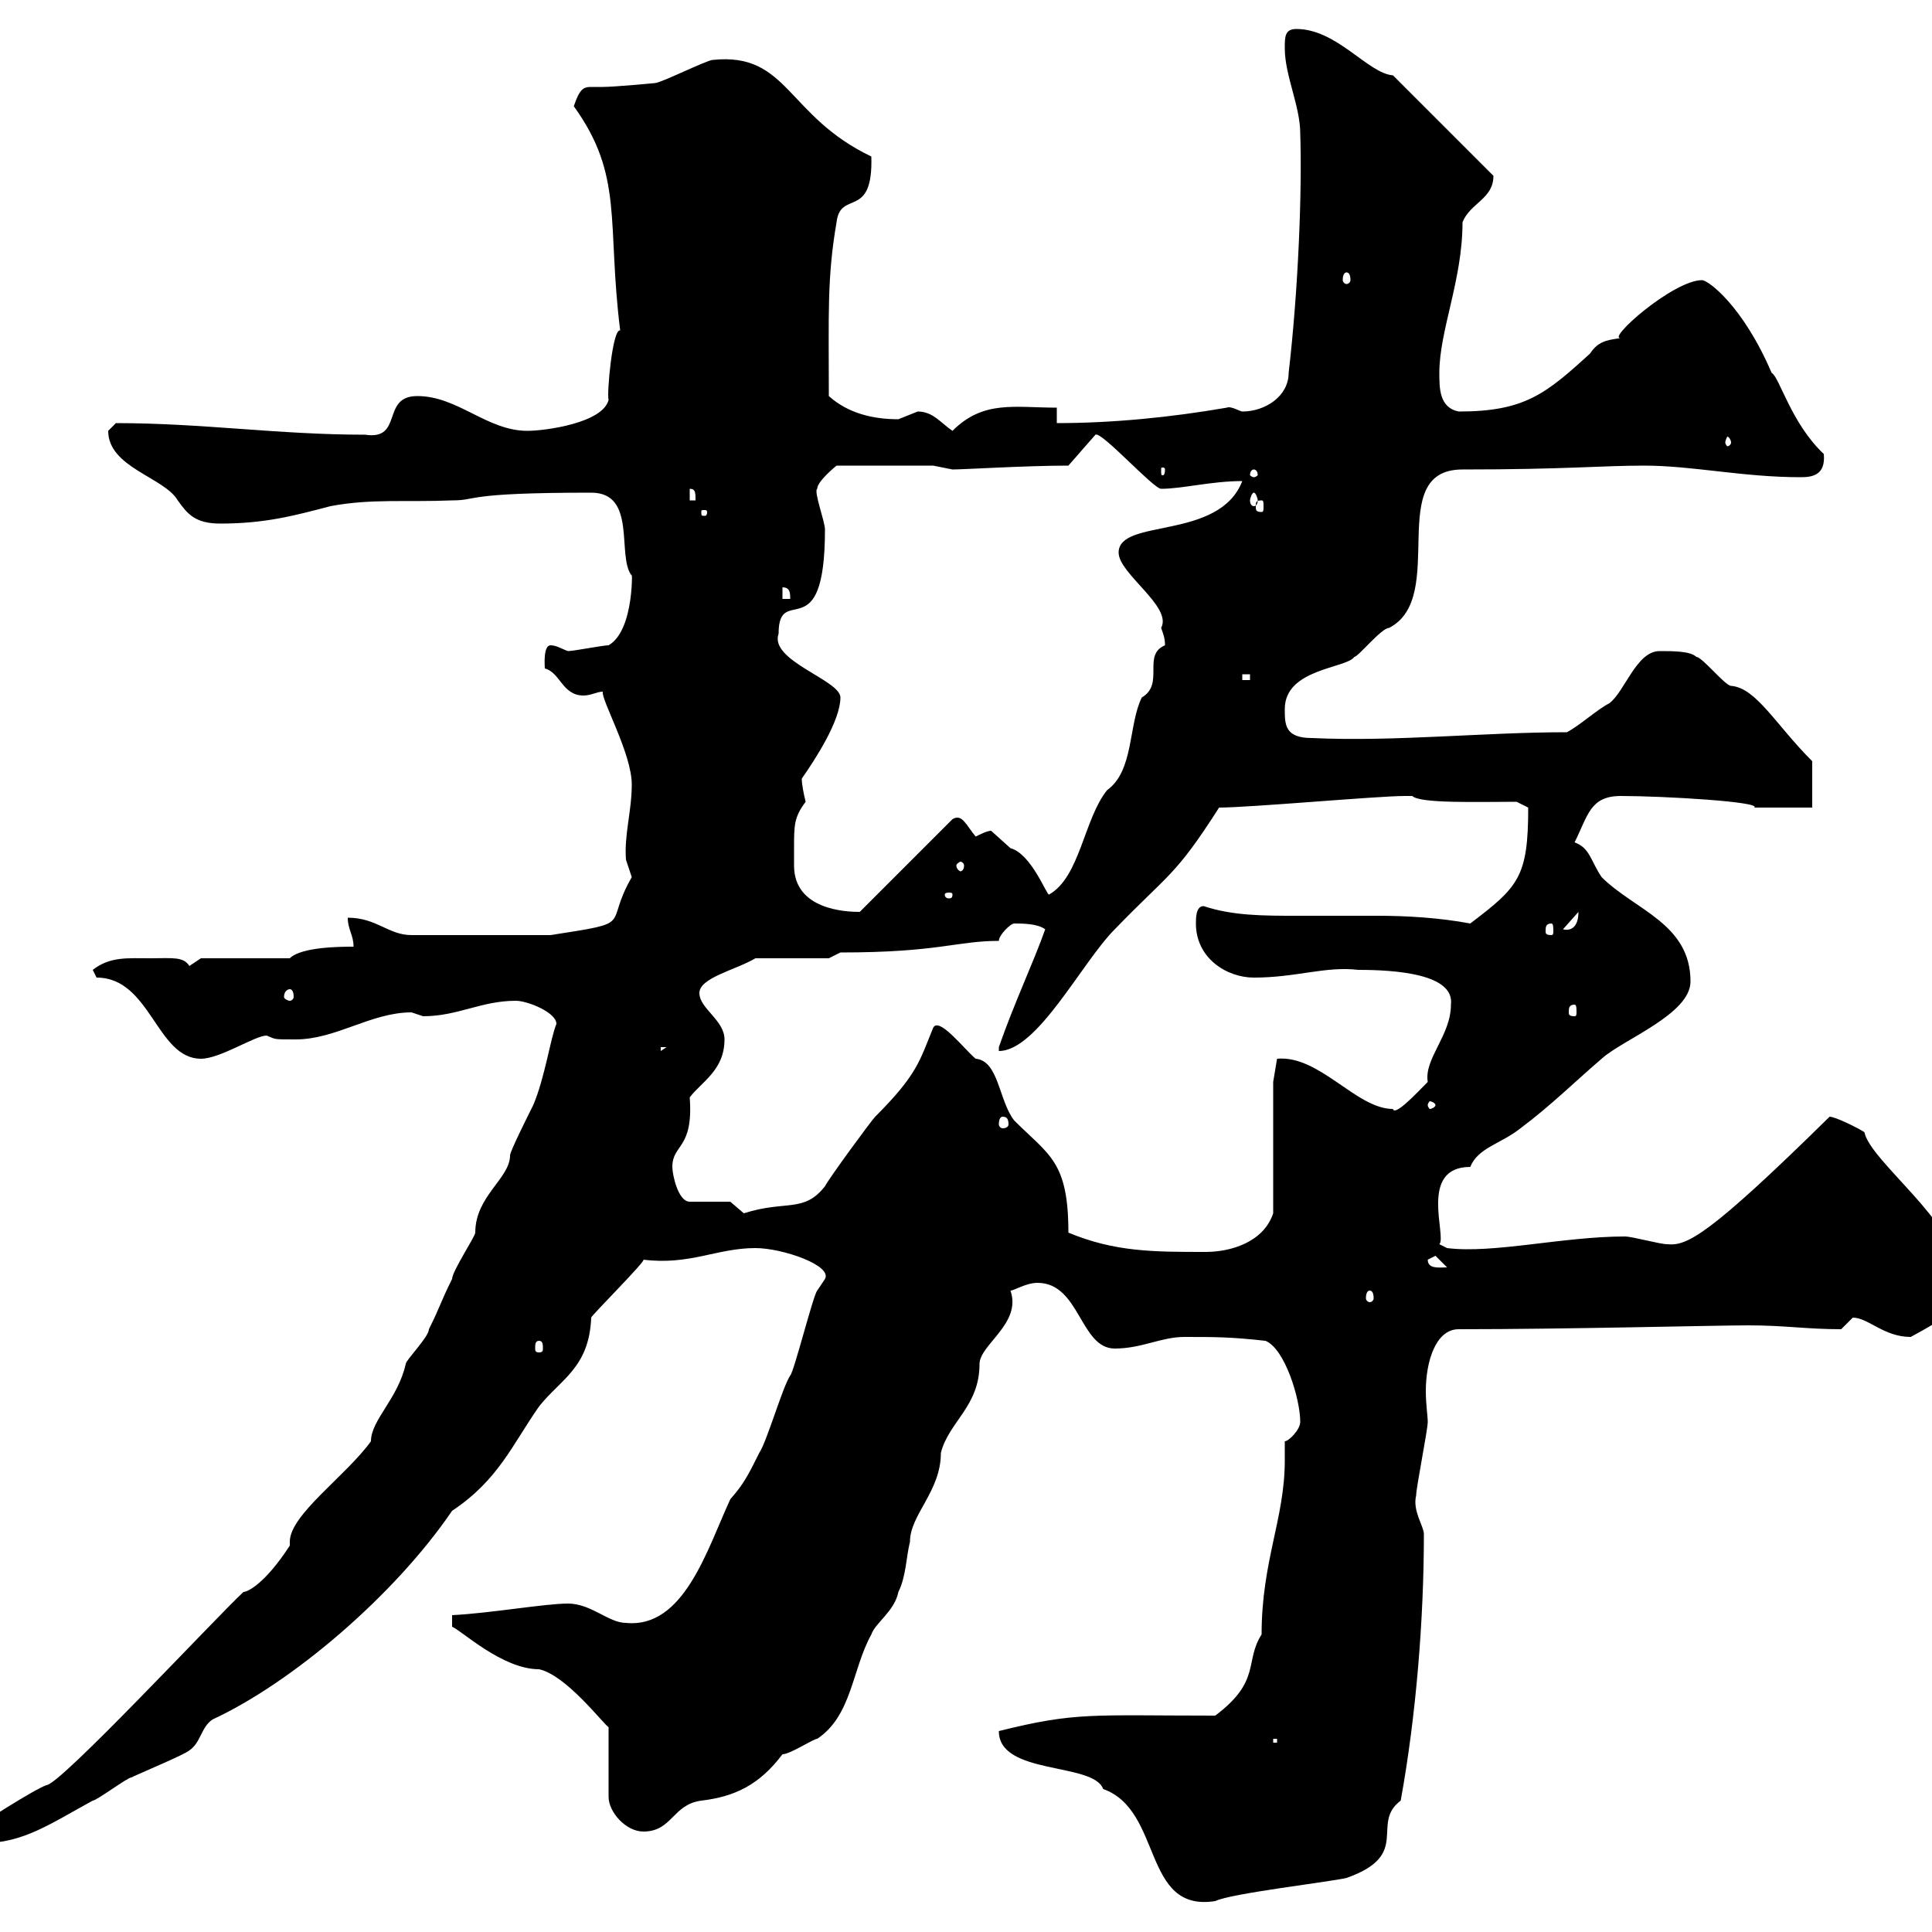 <svg xmlns="http://www.w3.org/2000/svg" xmlns:xlink="http://www.w3.org/1999/xlink" width="300" height="300"><path d="M155.10 268.80C155.10 275.70 169.80 273.60 171.30 277.80C180.60 281.10 177.30 297 188.70 295.20C191.10 294 206.70 292.20 209.10 291.60C219.30 288 212.70 283.20 217.50 279.60C219.90 266.40 221.10 251.40 221.10 238.20C221.10 237 219.30 234.60 219.90 232.20C219.90 231 221.70 222 221.70 220.80C221.70 219.90 221.40 218.10 221.40 216C221.40 211.50 222.90 206.40 226.50 206.40C243.60 206.40 266.40 205.80 271.50 205.80C277.20 205.80 280.50 206.40 285.90 206.40C285.90 206.40 287.70 204.60 287.70 204.60C290.10 204.60 292.50 207.60 296.70 207.60C302.10 204.60 303.90 204 303.90 197.40C303.90 189.90 290.40 180.30 289.50 175.80C288.60 175.20 285 173.40 284.10 173.40C265.20 192 261.90 193.50 258.90 193.20C257.70 193.20 253.50 192 252.30 192C242.70 192 231.90 194.70 224.70 193.80L223.50 193.20C224.70 192 220.20 181.20 228.30 181.20C229.50 178.20 233.10 177.60 236.10 175.20C240.90 171.60 244.50 168 248.70 164.40C252 161.40 262.50 157.50 262.50 152.40C262.50 143.40 253.80 141.30 248.70 136.20C246.90 133.50 246.90 131.70 244.50 130.80C246.60 126.60 246.90 123.60 251.70 123.60C258.30 123.60 273.60 124.50 272.40 125.40C274.20 125.40 280.50 125.40 281.40 125.40L281.40 118.20C275.70 112.50 272.70 106.80 268.80 106.50C267.90 106.50 264.30 102 263.40 102C262.50 101.10 259.80 101.10 257.70 101.10C254.10 101.10 252.30 107.40 249.90 109.20C248.10 110.10 245.10 112.80 243.30 113.70C230.40 113.70 216.60 115.20 203.70 114.60C199.50 114.60 199.50 112.50 199.50 110.10C199.50 103.80 209.10 103.80 210.30 102C210.90 102 214.50 97.50 215.70 97.50C225 92.70 214.80 72.90 227.10 72.90C243 72.90 248.70 72.30 255.30 72.30C262.80 72.30 270.60 74.10 279.60 74.10C281.40 74.10 283.50 73.80 283.20 70.50C278.10 65.70 276.30 58.50 275.10 57.90C270.60 47.40 265.20 43.50 264.30 43.50C259.80 43.50 249.30 52.80 251.70 52.50C249.30 52.80 248.10 53.10 246.90 54.90C240 61.20 236.70 63.90 226.50 63.90C223.50 63.30 223.50 60.30 223.50 57.90C223.50 51.30 227.10 43.50 227.10 34.50C228.30 31.50 231.90 30.90 231.90 27.30L216.30 11.70C212.40 11.40 207.60 4.50 201.30 4.50C199.50 4.50 199.50 5.70 199.50 7.50C199.50 11.70 201.90 16.50 201.90 20.70C202.20 29.70 201.60 45 200.10 57.90C200.10 61.50 196.50 63.90 192.90 63.90C192.60 63.90 191.10 63 190.50 63.30C181.80 64.80 172.80 65.70 164.10 65.70L164.10 63.30C157.50 63.30 152.70 62.10 147.90 66.90C146.10 65.70 144.90 63.90 142.50 63.90C142.50 63.90 139.50 65.10 139.50 65.10C135.60 65.10 131.70 64.20 128.70 61.50C128.70 48.90 128.40 43.20 129.90 34.50C130.50 29.40 135.60 34.20 135.30 24.30C122.10 18 122.40 8.10 110.70 9.30C109.80 9.30 102.60 12.90 101.70 12.90C101.70 12.90 95.40 13.50 93.60 13.50C92.70 13.50 92.10 13.50 91.80 13.50C90.60 13.50 90 13.80 89.10 16.50C96.90 27.30 94.20 34.50 96.30 51.30C95.10 51 94.20 61.20 94.50 62.10C93.60 65.70 84.60 66.90 81.90 66.90C75.60 66.90 71.10 61.50 64.80 61.50C59.10 61.50 62.70 68.40 56.70 67.50C43.20 67.50 31.50 65.70 18 65.70C18 65.70 16.80 66.90 16.80 66.90C16.80 72.60 25.50 74.10 27.60 77.70C29.10 79.80 30.30 81.30 34.20 81.30C41.10 81.30 45.60 80.10 51.30 78.60C57.60 77.40 63 78 70.20 77.70C74.40 77.70 71.70 76.50 91.80 76.50C99 76.50 95.70 86.40 98.10 89.40C98.10 87.30 98.70 97.80 94.50 100.20C93.60 100.20 89.10 101.10 88.20 101.10C87.30 100.80 86.40 100.20 85.50 100.20C84.30 100.20 84.60 103.50 84.60 103.80C87 104.40 87.30 108 90.60 108C91.80 108 92.70 107.40 93.60 107.40C93.30 108.60 98.10 117 98.10 121.80C98.10 126 96.90 129.60 97.20 133.50C97.20 133.50 98.10 136.20 98.10 136.20C93.60 144 99 143.10 85.50 145.20L63.90 145.20C60.30 145.20 58.50 142.50 54 142.50C54 144.30 54.90 145.20 54.90 147C53.10 147 46.80 147 45 148.80L31.20 148.80C31.20 148.80 29.40 150 29.40 150C28.50 148.50 26.70 148.80 23.40 148.80C19.80 148.80 17.10 148.50 14.40 150.60C14.40 150.60 15 151.80 15 151.80C23.40 151.80 24.30 164.40 31.20 164.40C34.20 164.40 39.60 160.80 41.40 160.80C42.90 161.40 42.30 161.40 45.90 161.40C52.20 161.40 57.60 157.20 63.90 157.20C63.90 157.20 65.70 157.80 65.70 157.80C71.10 157.80 74.70 155.40 80.10 155.40C81.90 155.40 86.40 157.20 86.40 159C85.50 161.10 84.60 167.40 82.80 171.60C81.90 173.40 79.20 178.80 79.20 179.40C79.20 183 73.80 185.70 73.80 191.40C73.80 192 70.20 197.40 70.20 198.60C68.40 202.20 68.40 202.80 66.60 206.40C66.60 207.60 63 211.20 63 211.80C61.80 217.20 57.60 220.50 57.60 223.80C53.70 229.20 45 235.20 45 239.40C45 239.70 45 240 45 240C41.10 246 38.40 247.20 37.80 247.20C33.30 251.40 9.30 277.20 7.20 277.20C5.40 277.80-3 283.20-4.80 284.40C-4.80 286.20-3.60 286.20-2.70 286.20C3.60 286.20 7.80 283.20 14.40 279.60C15 279.60 19.80 276 20.40 276C21.60 275.40 28.80 272.40 29.40 271.80C31.20 270.60 31.20 268.20 33 267C45.30 261.30 61.20 247.80 70.20 234.60C77.40 229.80 79.50 224.40 83.70 218.40C87 214.20 91.50 212.40 91.80 204.60C91.80 204.30 100.50 195.60 99.90 195.60C107.10 196.50 111.30 193.80 117.30 193.80C121.50 193.80 129.30 196.50 128.10 198.60C128.10 198.60 126.90 200.40 126.90 200.40C126.30 201 123.30 213 122.70 213.60C121.50 215.40 119.10 223.80 117.90 225.60C116.10 229.20 115.50 230.40 113.40 232.80C109.80 240.60 106.20 252.90 97.20 252C94.50 252 91.80 249 88.20 249C84.60 249 76.20 250.50 70.20 250.80L70.20 252.60C71.70 253.20 78 259.20 83.70 259.20C87.90 260.10 93.60 267.60 94.50 268.20L94.50 279C94.50 281.40 97.20 284.40 99.90 284.40C104.40 284.40 104.40 280.20 108.90 279.60C114 279 117.90 277.20 121.50 272.40C122.70 272.40 126.30 270 126.90 270C132.30 266.40 132.30 259.20 135.30 253.80C135.90 252 138.90 250.20 139.50 247.20C140.70 244.80 140.70 241.80 141.30 239.40C141.30 235.20 146.10 231.60 146.10 225.60C147.30 220.80 152.10 218.40 152.10 211.80C152.10 208.80 158.70 205.50 156.90 200.40C157.50 200.40 159.30 199.20 161.10 199.20C167.70 199.20 167.70 209.40 173.10 209.40C177.30 209.40 180.30 207.60 183.90 207.60C188.70 207.60 191.10 207.60 196.50 208.20C199.50 209.40 201.90 217.20 201.90 220.80C201.90 222 200.10 223.80 199.50 223.80C199.50 225 199.50 225.90 199.50 226.80C199.50 235.80 195.90 242.40 195.90 253.80C193.20 258 195.90 261 188.70 266.40C169.50 266.40 167.10 265.80 155.10 268.80ZM197.70 270L198.30 270L198.30 270.60L197.70 270.60ZM83.70 208.20C84.30 208.20 84.30 208.80 84.30 209.40C84.30 209.70 84.30 210 83.70 210C83.10 210 83.10 209.70 83.10 209.40C83.10 208.80 83.10 208.20 83.70 208.20ZM212.70 200.40C213 200.40 213.30 200.70 213.30 201.60C213.30 201.90 213 202.20 212.70 202.20C212.40 202.20 212.10 201.90 212.10 201.60C212.10 200.70 212.40 200.40 212.70 200.40ZM301.20 197.40L303 197.40L303 198.60ZM221.70 195.60L222.90 195L224.70 196.80C223.50 196.80 221.70 197.10 221.70 195.60ZM165.90 191.40C165.90 180.30 162.90 179.40 157.50 174C155.10 171 155.10 164.70 151.50 164.40C149.70 162.90 145.80 157.80 144.90 159.60C142.80 164.70 142.50 166.80 135.90 173.40C135.30 174 128.70 183 128.10 184.20C124.80 188.40 122.10 186.30 115.50 188.40C115.50 188.40 113.40 186.60 113.40 186.60L107.10 186.60C105.30 186.60 104.40 182.40 104.40 181.20C104.40 177.60 107.70 178.50 107.10 170.40C108.90 168 112.50 166.20 112.50 161.40C112.50 158.40 108.60 156.60 108.60 154.20C108.60 151.80 114.30 150.60 117.30 148.80L128.70 148.80L130.50 147.90C145.80 147.90 148.50 146.10 155.10 146.10C155.10 145.20 156.90 143.40 157.50 143.40C158.70 143.40 161.10 143.40 162.30 144.30C160.50 149.40 157.50 155.70 155.10 162.60L155.10 163.20C161.10 163.20 168 149.40 173.10 144.30C181.50 135.60 182.40 136.20 189.30 125.40C194.10 125.40 213.90 123.60 218.10 123.60C218.10 123.60 218.10 123.60 219.30 123.60C220.50 124.80 229.50 124.50 235.50 124.50L237.30 125.40C237.30 136.20 235.80 137.70 228.30 143.40C223.50 142.50 218.40 142.20 213.90 142.20C209.40 142.20 205.20 142.20 201.30 142.20C196.20 142.20 191.40 142.20 186.90 140.70C185.70 140.70 185.70 142.50 185.70 143.40C185.70 148.80 190.50 151.80 194.70 151.80C201.30 151.80 205.80 150 210.90 150.60C216.60 150.60 225.90 151.20 225.30 156C225.30 160.80 221.10 164.40 221.70 168C220.20 169.50 216.60 173.40 216.30 172.20C210.60 172.20 204.90 163.80 198.30 164.40L197.70 168L197.70 188.40C196.20 192.90 191.10 194.40 187.20 194.40C179.10 194.40 173.10 194.40 165.90 191.40ZM155.70 173.40C156.30 173.40 156.60 173.70 156.60 174.60C156.60 174.90 156.30 175.20 155.70 175.20C155.40 175.20 155.10 174.90 155.10 174.60C155.10 173.70 155.40 173.40 155.70 173.40ZM222.90 171.60C222.90 171.90 222.30 172.20 222 172.20C222 172.20 221.70 171.90 221.70 171.60C221.70 171.30 222 171 222 171C222.30 171 222.90 171.30 222.90 171.60ZM102.60 162.60L103.50 162.60L102.60 163.20ZM244.50 156C244.80 156 244.80 156.60 244.80 157.20C244.80 157.50 244.80 157.80 244.50 157.80C243.60 157.80 243.60 157.50 243.60 157.20C243.60 156.60 243.60 156 244.50 156ZM45 153.60C45.30 153.60 45.60 153.90 45.60 154.80C45.60 155.10 45.30 155.40 45 155.40C44.70 155.40 44.10 155.10 44.10 154.80C44.10 153.90 44.70 153.60 45 153.60ZM240.90 143.40C241.20 143.40 241.20 144 241.20 144.60C241.20 144.90 241.20 145.20 240.90 145.20C240 145.20 240 144.90 240 144.60C240 144 240 143.40 240.90 143.40ZM245.10 141.60C245.10 144 243.90 144.60 242.70 144.30ZM123.30 131.70C123.30 128.10 123.30 126.90 125.10 124.50C124.80 123.30 124.50 121.80 124.50 120.90C126.60 117.90 130.50 111.90 130.50 108.30C130.50 105.60 119.40 102.60 120.90 98.40C120.90 90.30 128.10 101.10 128.10 82.20C128.10 81 126.30 76.20 126.90 75.90C126.90 74.70 129.90 72.30 129.90 72.30L144.90 72.30C144.90 72.30 147.90 72.90 147.90 72.90C149.70 72.90 159.30 72.30 165.90 72.30L170.10 67.50C171 66.90 179.10 75.90 180.30 75.90C183.60 75.90 188.10 74.70 192.90 74.70C189.30 84 173.70 80.40 173.70 85.80C173.70 89.10 182.10 94.20 180.30 97.50C180.60 98.40 180.90 99 180.90 100.20C177.30 101.70 180.90 106.20 177.30 108.30C175.20 112.50 176.10 119.70 171.90 122.70C168.30 127.20 167.70 136.20 162.90 138.90C162.60 139.20 160.20 132.60 156.90 131.70C156.90 131.70 153.90 129 153.90 129C153.30 129 152.10 129.60 151.50 129.90C150 128.10 149.40 126.30 147.90 127.20L133.50 141.60C131.40 141.60 123.30 141.30 123.30 134.40C123.30 133.50 123.30 132.30 123.30 131.70ZM147.90 138.90C147.90 139.50 147.60 139.50 147.30 139.50C147.30 139.50 146.70 139.50 146.70 138.90C146.70 138.60 147.30 138.60 147.30 138.60C147.60 138.60 147.90 138.60 147.90 138.90ZM149.70 134.40C149.70 135 149.40 135.30 149.10 135.30C149.10 135.30 148.50 135 148.50 134.40C148.50 134.10 149.10 133.80 149.10 133.80C149.40 133.80 149.70 134.10 149.70 134.40ZM192.90 104.70L194.10 104.70L194.10 105.60L192.90 105.60ZM121.50 91.20C122.70 91.20 122.70 92.10 122.70 93L121.50 93ZM109.80 79.50C109.80 80.10 109.50 80.10 109.50 80.10C108.90 80.10 108.90 80.10 108.90 79.50C108.90 79.20 108.90 79.20 109.50 79.20C109.50 79.20 109.80 79.20 109.80 79.50ZM195.90 77.70C196.20 77.70 196.20 78 196.20 78.60C196.20 79.20 196.20 79.50 195.90 79.50C195 79.50 195 79.20 195 78.60C195 78 195 77.70 195.90 77.70ZM107.10 75.90C108 75.90 108 76.50 108 77.70L107.10 77.70ZM194.70 76.50C195 76.50 195.30 77.40 195.30 77.70C195.30 78.30 195 78.60 194.70 78.60C194.40 78.60 194.10 78.30 194.10 77.70C194.10 77.40 194.40 76.50 194.70 76.50ZM194.70 72.90C195 72.90 195.30 73.20 195.30 73.80C195.30 73.80 195 74.10 194.70 74.10C194.40 74.10 194.10 73.80 194.10 73.80C194.10 73.20 194.40 72.90 194.70 72.90ZM180.90 72.90C180.90 73.80 180.60 73.80 180.60 73.80C180.30 73.80 180.30 73.80 180.30 72.90C180.30 72.60 180.30 72.60 180.60 72.60C180.60 72.60 180.90 72.60 180.90 72.90ZM268.80 68.70C268.80 69 268.50 69.30 268.20 69.30C268.20 69.30 267.90 69 267.90 68.70C267.90 68.40 268.20 67.80 268.20 67.80C268.50 67.80 268.80 68.40 268.80 68.70ZM209.10 42.30C209.40 42.30 209.70 42.60 209.70 43.50C209.70 43.80 209.40 44.10 209.10 44.10C208.80 44.10 208.50 43.80 208.50 43.50C208.50 42.60 208.80 42.30 209.10 42.30Z"/></svg>